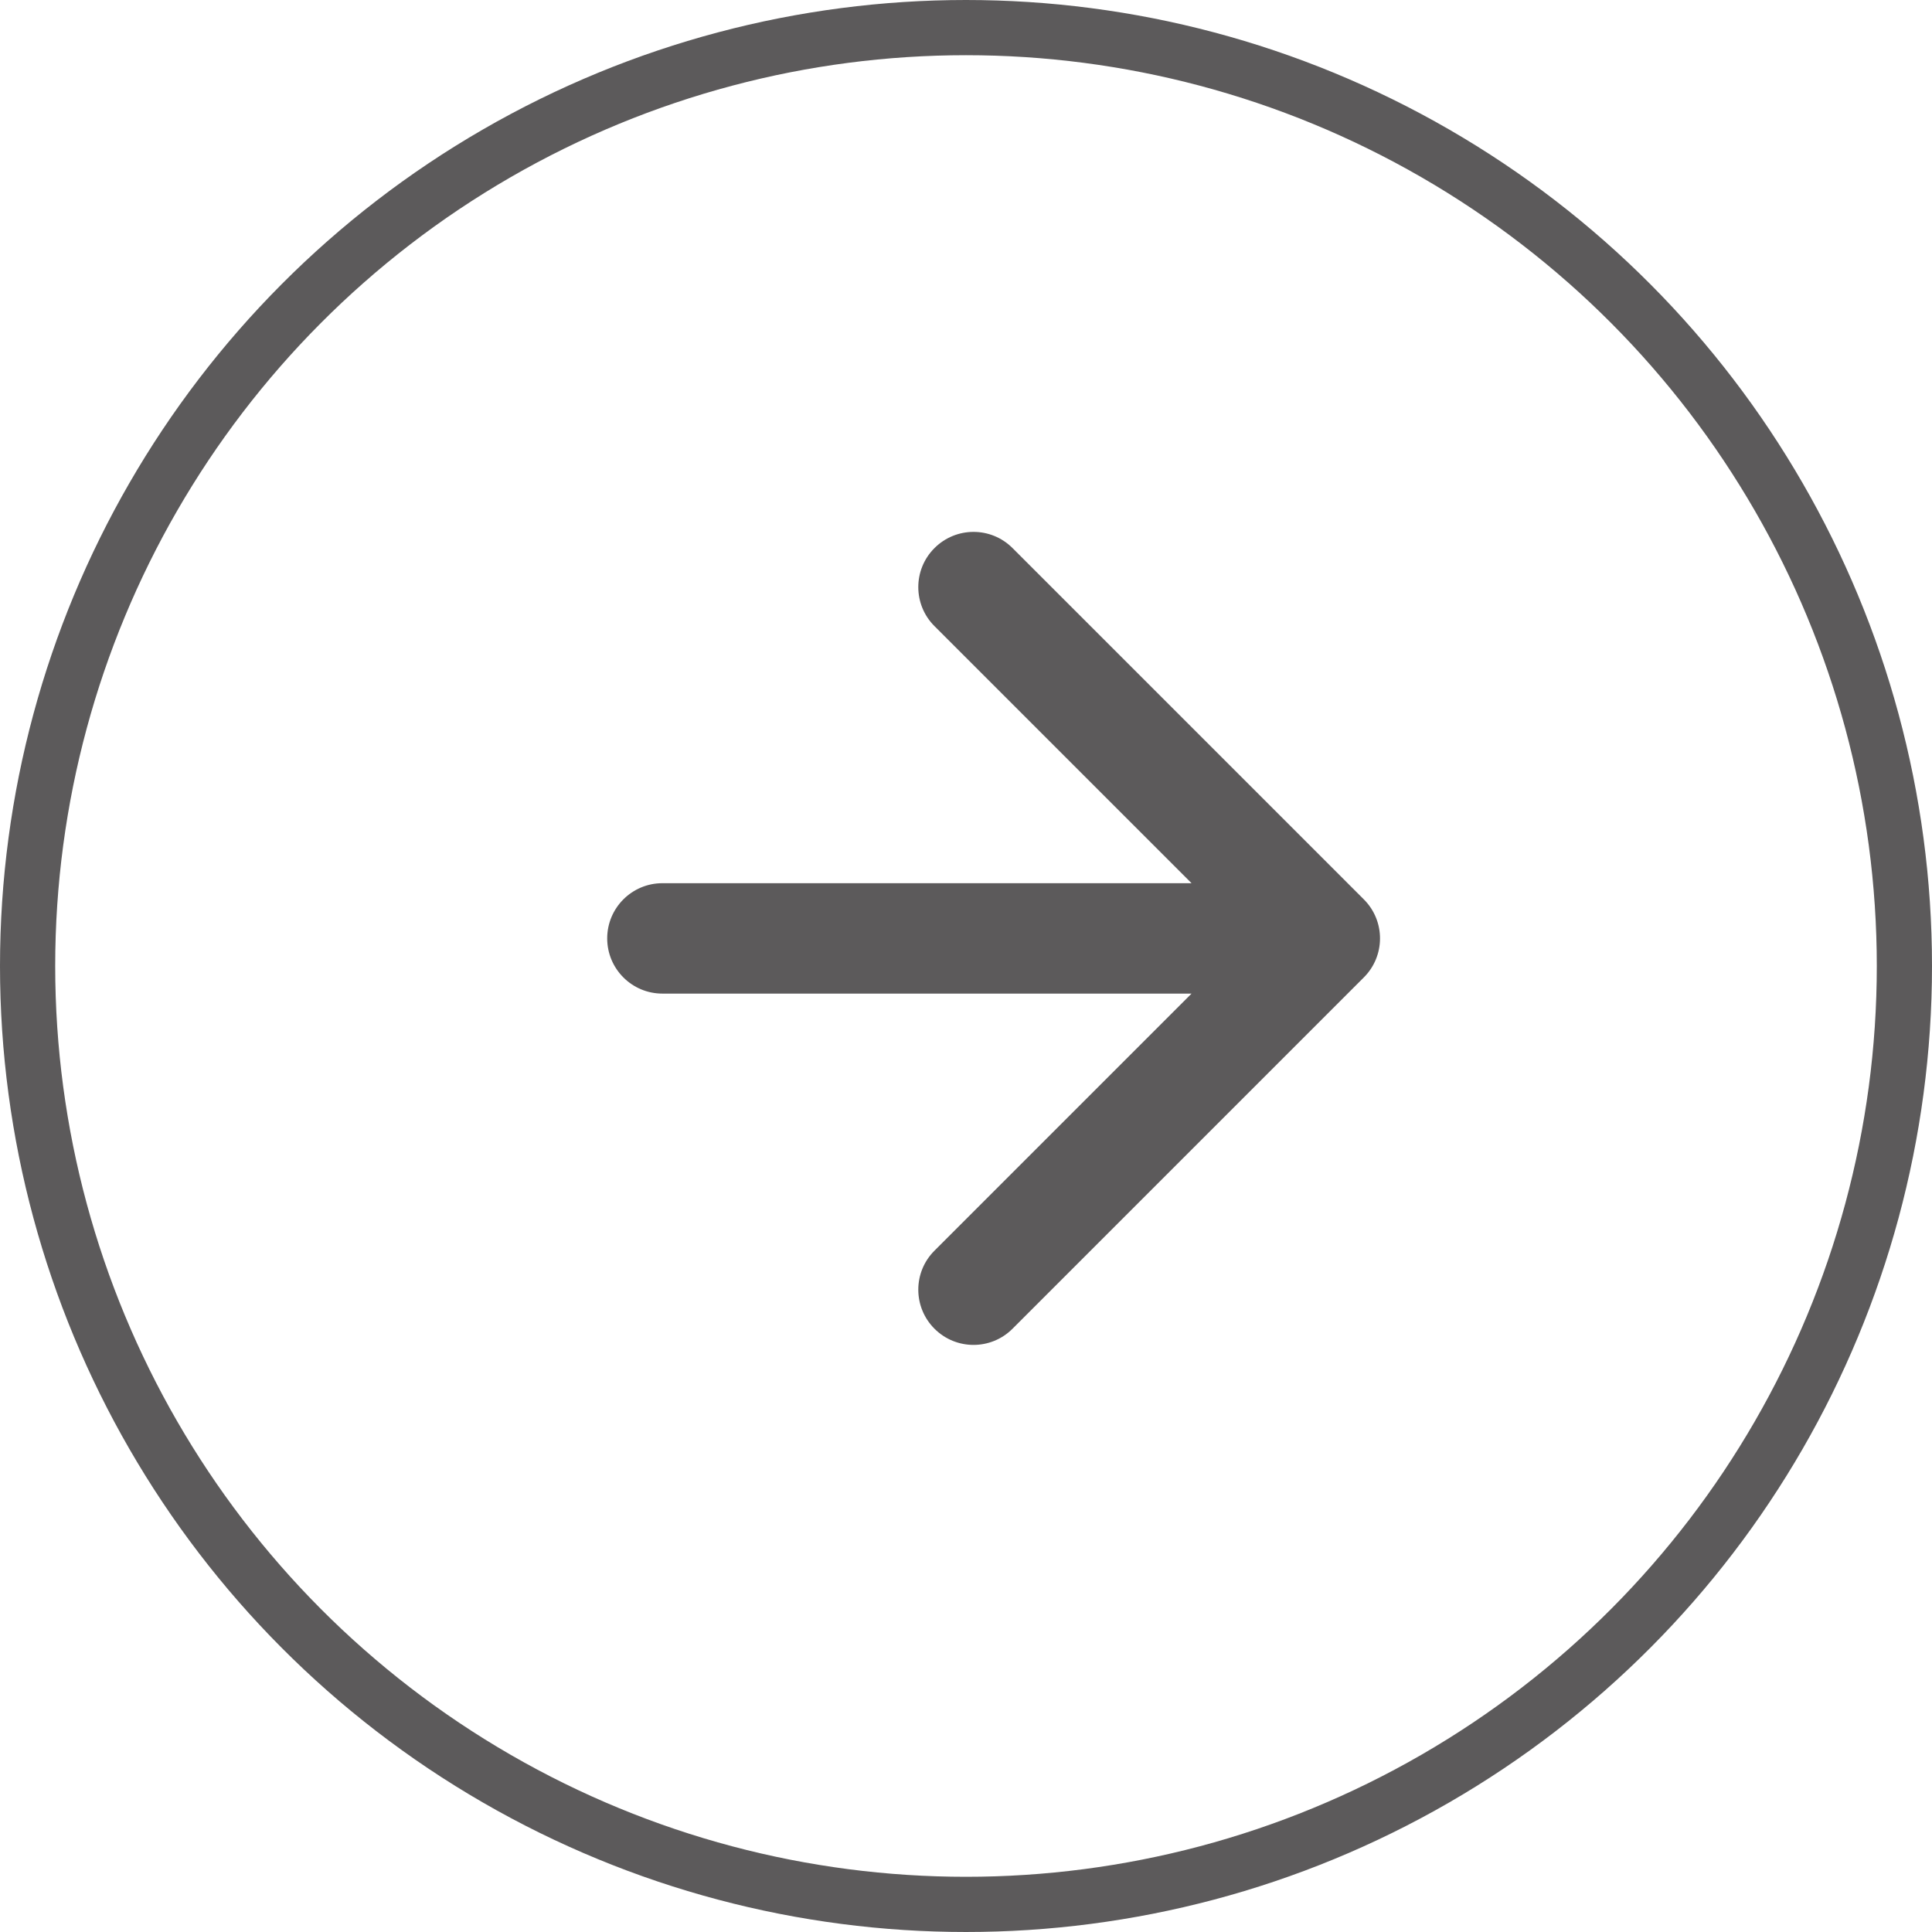 <svg xmlns="http://www.w3.org/2000/svg" width="35" height="35" viewBox="0 0 35 35" fill="none"><circle cx="17.5" cy="17.5" r="17" transform="rotate(180 17.5 17.5)" stroke="#5C5A5B"></circle><path d="M12 16C11.448 16 11 16.448 11 17C11 17.552 11.448 18 12 18L12 16ZM24.707 17.707C25.098 17.317 25.098 16.683 24.707 16.293L18.343 9.929C17.953 9.538 17.32 9.538 16.929 9.929C16.538 10.319 16.538 10.953 16.929 11.343L22.586 17L16.929 22.657C16.538 23.047 16.538 23.68 16.929 24.071C17.32 24.462 17.953 24.462 18.343 24.071L24.707 17.707ZM12 18L24 18L24 16L12 16L12 18Z" fill="#5C5A5B"></path></svg>
